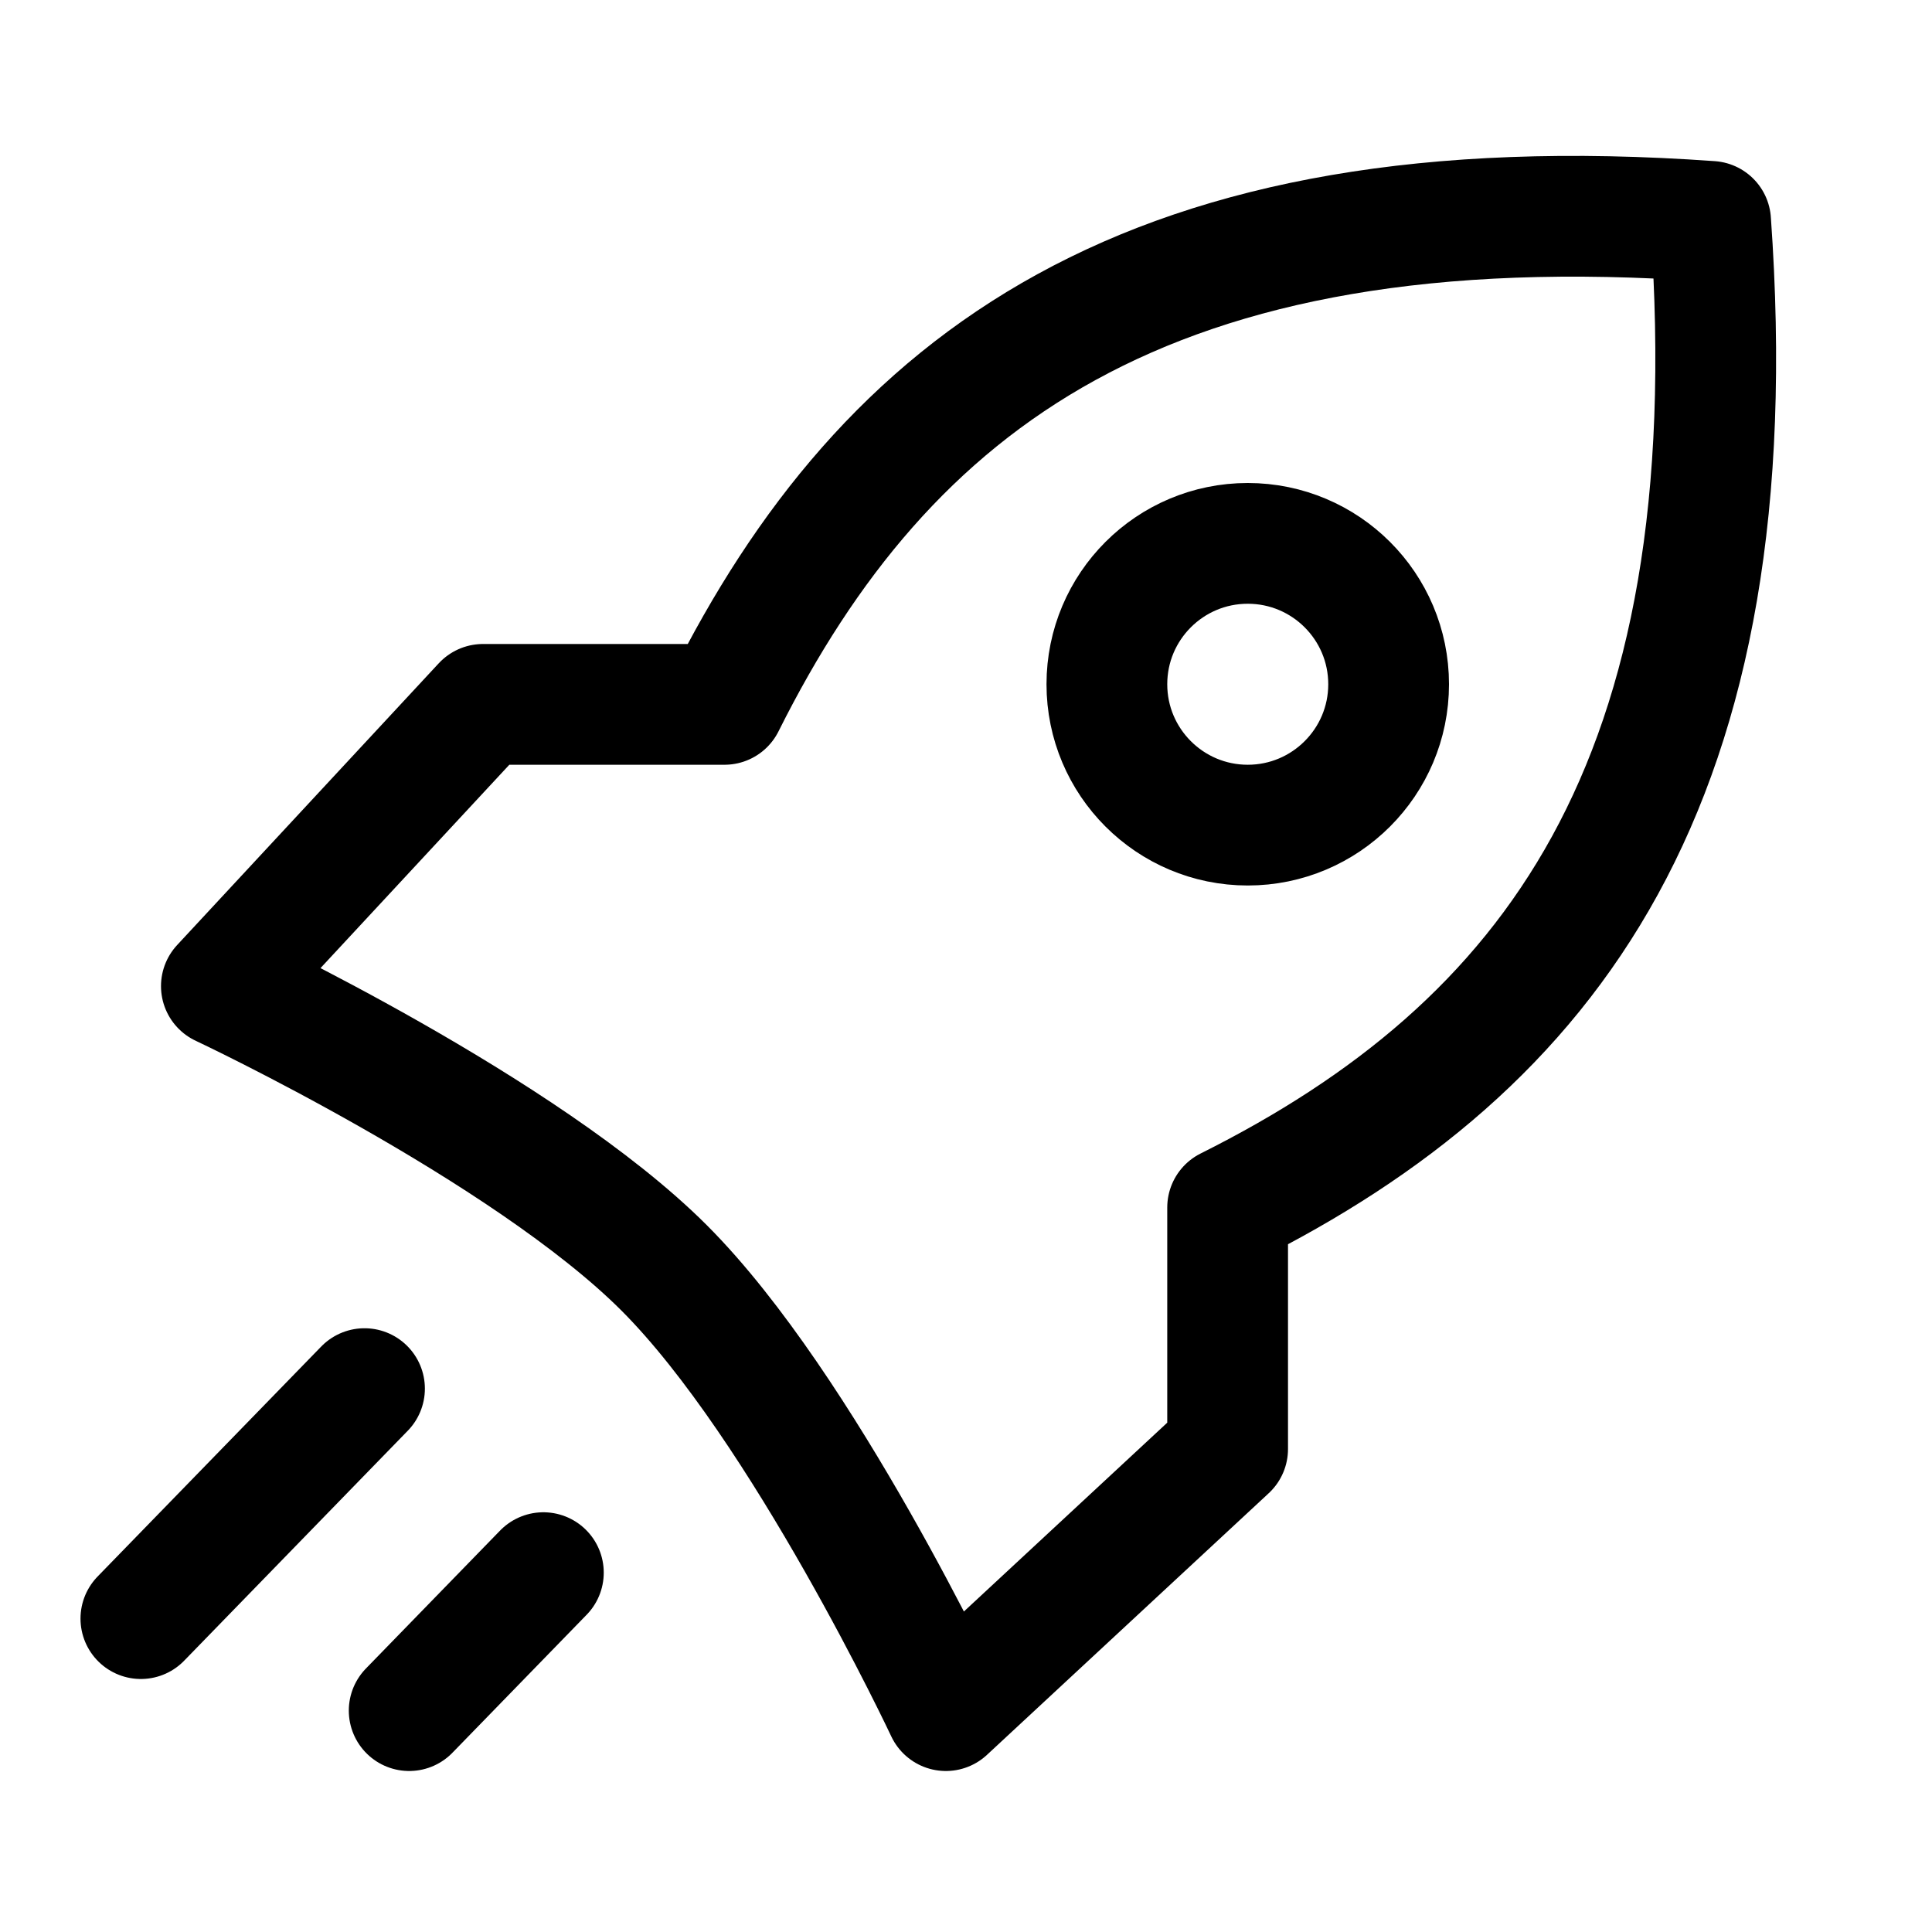 <svg width="24" height="24" viewBox="0 0 24 24" fill="none" xmlns="http://www.w3.org/2000/svg">
<path d="M4.528 17.25L1.75 20.107M6.75 19.536L5.083 21.25M2.75 12.25C2.75 12.25 6.52 14.02 8.25 15.75C9.98 17.48 11.75 21.25 11.75 21.25L15.25 18V15C19.25 13 21.75 9.75 21.25 2.75C14.25 2.25 11 4.75 9 8.75H6L2.75 12.25ZM17.25 8.5C17.25 9.466 16.466 10.25 15.5 10.25C14.534 10.25 13.75 9.466 13.75 8.5C13.75 7.533 14.534 6.75 15.5 6.75C16.466 6.75 17.25 7.533 17.25 8.5Z" stroke="black" stroke-width="1.5" stroke-linecap="round" stroke-linejoin="round"/>
</svg>
